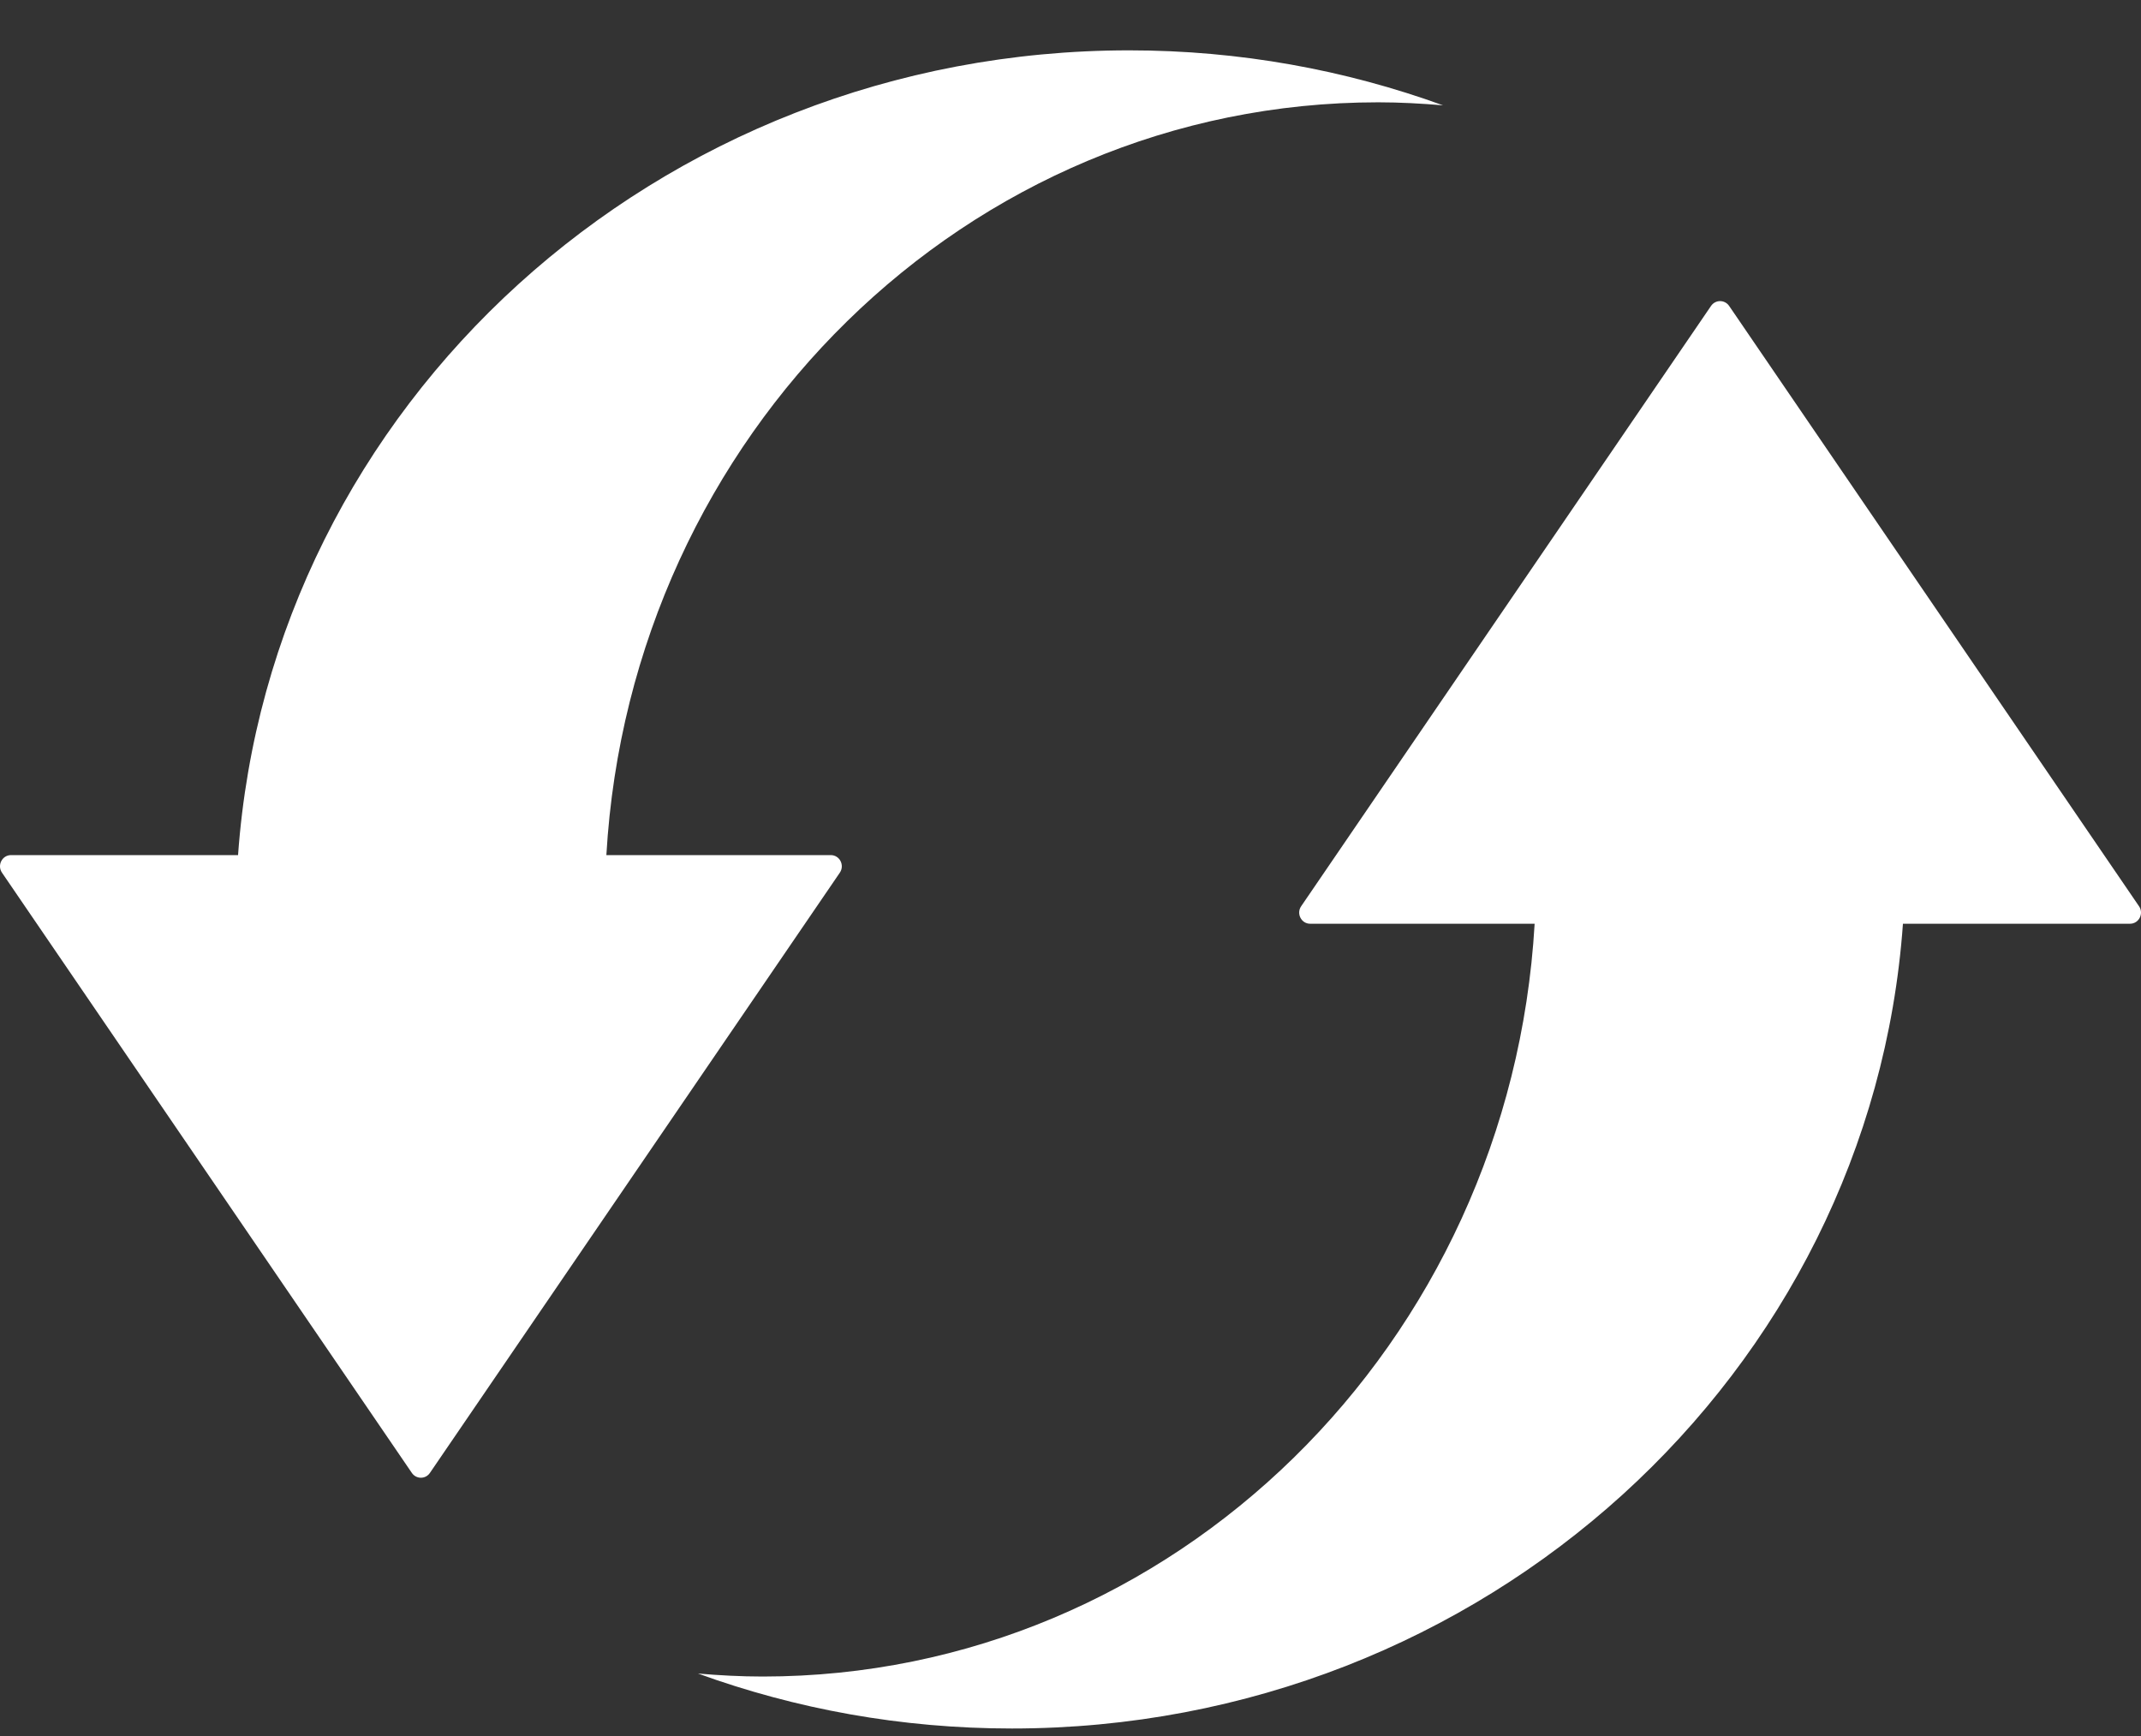 <svg width="37" height="30" viewBox="0 0 37 30" fill="none" xmlns="http://www.w3.org/2000/svg">
<rect x="0" y="0" width="37" height="30" fill="#333333" stroke="none"/>
<path d="M10.479 14.777H14.358C14.511 14.777 14.601 14.952 14.514 15.08L7.429 25.454C7.354 25.564 7.194 25.564 7.118 25.454L0.034 15.08C-0.053 14.952 0.037 14.777 0.19 14.777H4.114C4.669 7.008 11.35 0.87 19.515 0.87C21.424 0.87 23.25 1.208 24.938 1.82C24.569 1.789 24.196 1.768 23.819 1.768C16.709 1.768 10.899 7.52 10.479 14.777ZM13.181 28.972C12.804 28.972 12.431 28.952 12.062 28.92C13.75 29.533 15.576 29.87 17.485 29.87C25.65 29.87 32.331 23.733 32.886 15.963H36.81C36.963 15.963 37.053 15.788 36.966 15.661L29.882 5.286C29.806 5.176 29.646 5.176 29.57 5.286L22.486 15.661C22.399 15.788 22.489 15.963 22.641 15.963H26.521C26.101 23.22 20.291 28.972 13.181 28.972Z" fill="white"/>
</svg>
